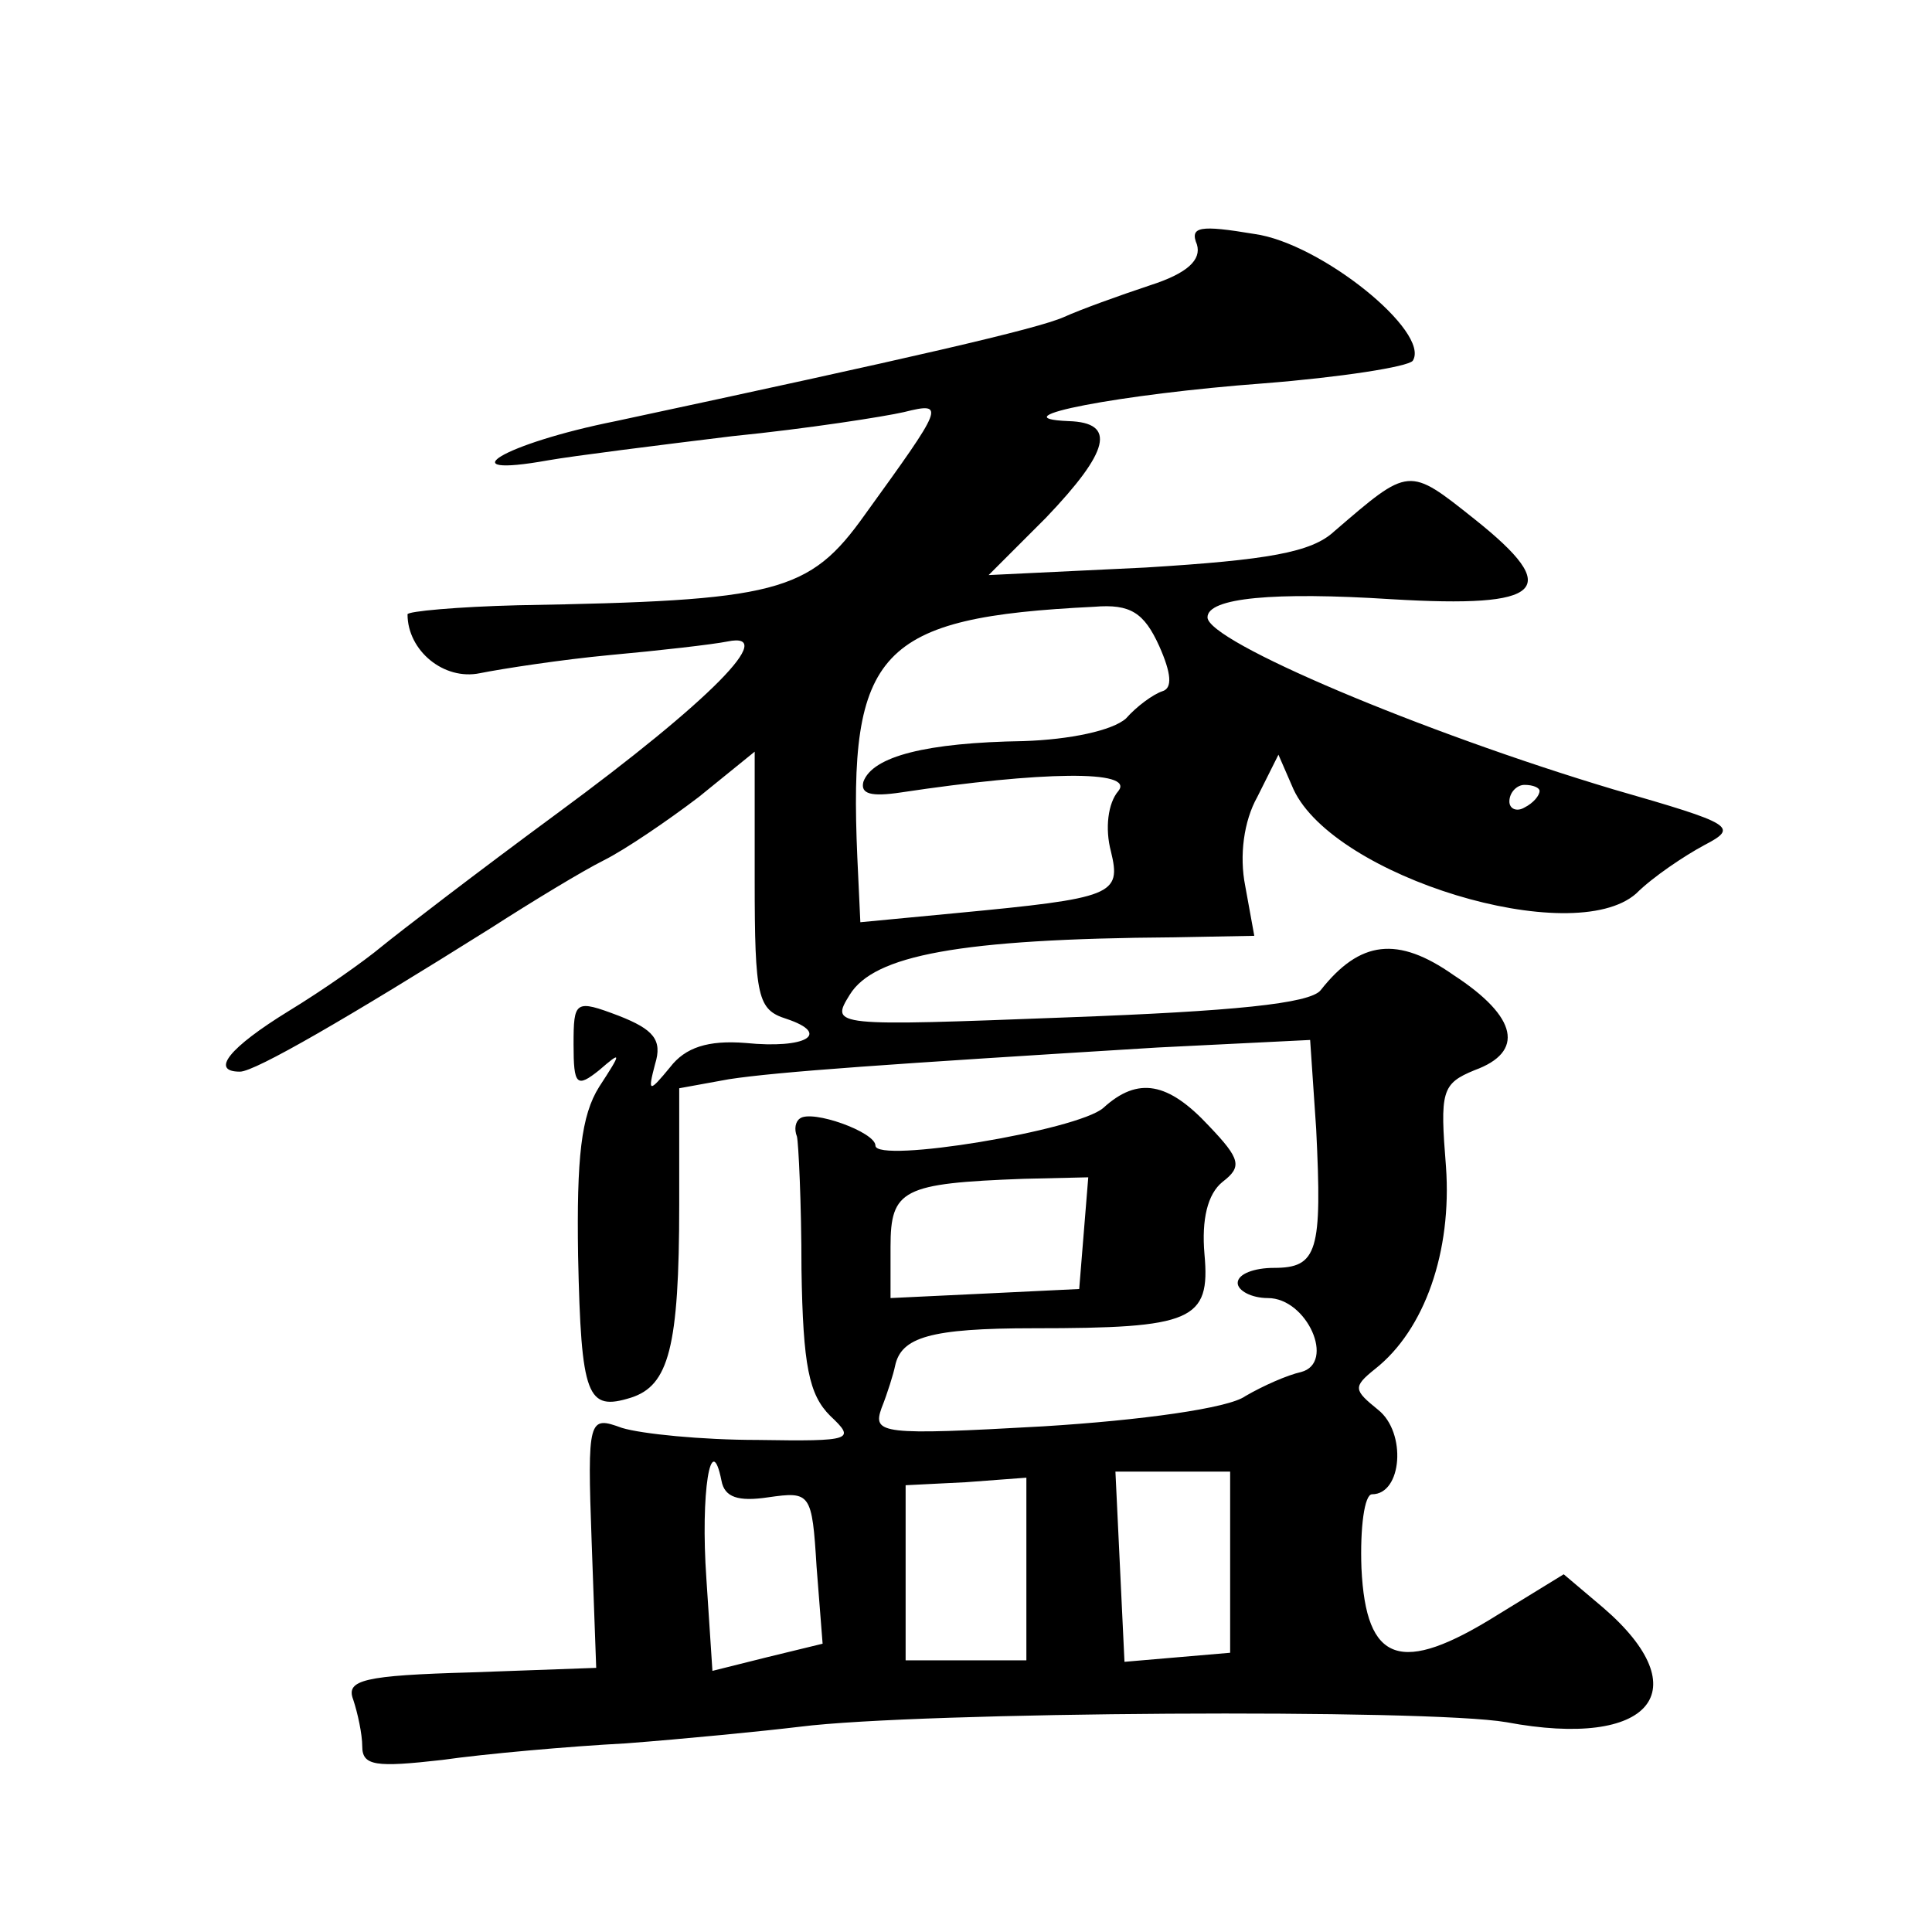 <?xml version="1.0" standalone="no"?>
<!DOCTYPE svg PUBLIC "-//W3C//DTD SVG 20010904//EN"
 "http://www.w3.org/TR/2001/REC-SVG-20010904/DTD/svg10.dtd">
<svg version="1.0" xmlns="http://www.w3.org/2000/svg"
 width="128pt" height="128pt" viewBox="0 0 128 128"
 preserveAspectRatio="xMidYMid meet">
<g transform="translate(0,128) scale(0.1,-0.1)"
fill="#0" stroke="none">
<path d="M793 1118 c3 -10 -6 -19 -31 -27 -21 -7 -46 -16 -57 -21 -18 -8 -101 -27
-297 -69 -75 -15 -112 -38 -45 -26 17 3 73 10 122 16 50 5 101 13 114 16 28 7 26
4 -26 -68 -37 -52 -58 -57 -230 -60 -40 -1 -73 -4 -73 -6 0 -24 24 -44 48 -39 15
3 54 9 86 12 33 3 68 7 78 9 34 7 -11 -39 -113 -114 -53 -39 -105 -79 -116 -88
-12 -10 -39 -29 -62 -43 -39 -24 -52 -40 -32 -40 10 0 72 36 166 95 28 18 61 38
75 45 14 7 42 26 63 42 l37 30 0 -85 c0 -78 2 -86 21 -92 30 -10 13 -20 -27 -16
-25 2 -40 -3 -50 -16 -14 -17 -15 -17 -10 2 5 16 -1 23 -24 32 -29 11 -30 10 -30
-19 0 -27 2 -29 17 -17 15 13 15 12 0 -11 -12 -19 -15 -47 -14 -112 2 -94 6 -103
35 -94 25 8 32 33 32 128 l0 77 33 6 c33 5 105 10 284 21 l101 5 4 -59 c4 -81 1
-92 -28 -92 -13 0 -24 -4 -24 -10 0 -5 9 -10 20 -10 26 0 45 -43 22 -49 -9 -2 -25
-9 -37 -16 -11 -8 -69 -16 -134 -20 -107 -6 -113 -5 -107 12 4 10 8 23 9 28 4 19
23 25 92 25 105 0 117 5 113 49 -2 23 2 40 12 48 13 10 12 15 -9 37 -27 29 -47
33 -70 12 -17 -15 -151 -37 -151 -25 0 9 -42 24 -50 18 -3 -2 -4 -7 -2 -12 1 -4
3 -44 3 -88 1 -64 5 -83 19 -97 17 -16 15 -17 -48 -16 -37 0 -77 4 -90 8 -22 8
-23 7 -20 -76 l3 -83 -83 -3 c-71 -2 -83 -5 -78 -18 3 -9 6 -23 6 -31 0 -13 9 -14
53 -9 28 4 84 9 122 11 39 3 90 8 115 11 79 10 416 12 468 3 96 -18 128 21 64 76
l-26 22 -44 -27 c-64 -40 -87 -32 -90 31 -1 27 2 49 7 49 20 0 23 41 4 56 -16 13
-17 15 -2 27 33 26 51 78 47 134 -4 50 -3 55 19 64 33 12 29 35 -14 63 -37 26 -62
23 -88 -10 -7 -9 -59 -14 -167 -18 -157 -6 -158 -6 -145 15 16 26 72 37 215 38
l53 1 -6 33 c-4 20 -1 43 8 59 l14 28 10 -23 c27 -58 185 -106 227 -69 11 11 32
25 45 32 23 12 20 14 -60 37 -127 38 -269 98 -269 114 0 13 44 17 122 12 101 -6
114 6 55 53 -44 35 -43 35 -93 -8 -15 -14 -44 -19 -125 -24 l-104 -5 38 38 c42
44 47 63 15 64 -49 2 35 18 129 25 51 4 96 11 99 15 12 19 -61 78 -105 84 -36 6
-43 5 -38 -7z m-25 -266 c8 -18 9 -28 2 -30 -6 -2 -17 -10 -24 -18 -9 -8 -37 -14
-68 -15 -64 -1 -100 -10 -106 -27 -2 -8 5 -10 25 -7 93 14 155 15 144 1 -7 -8 -9
-25 -5 -40 7 -29 2 -31 -103 -41 l-63 -6 -2 43 c-6 137 14 159 157 166 24 2 33
-4 43 -26z m252 -96 c0 -3 -4 -8 -10 -11 -5 -3 -10 -1 -10 4 0 6 5 11 10 11 6 0
10 -2 10 -4z m-302 -293 l-3 -37 -62 -3 -63 -3 0 34 c0 38 8 42 88 45 l43 1 -3
-37z m-209 -175 c28 4 29 3 32 -46 l4 -51 -37 -9 -36 -9 -4 61 c-4 57 3 100 10
65 2 -11 11 -14 31 -11z m306 -43 l0 -60 -35 -3 -35 -3 -3 63 -3 63 38 0 38 0 0
-60z m-135 -5 l0 -60 -40 0 -40 0 0 58 0 58 40 2 40 3 0 -61z"/>
</g>
</svg>

